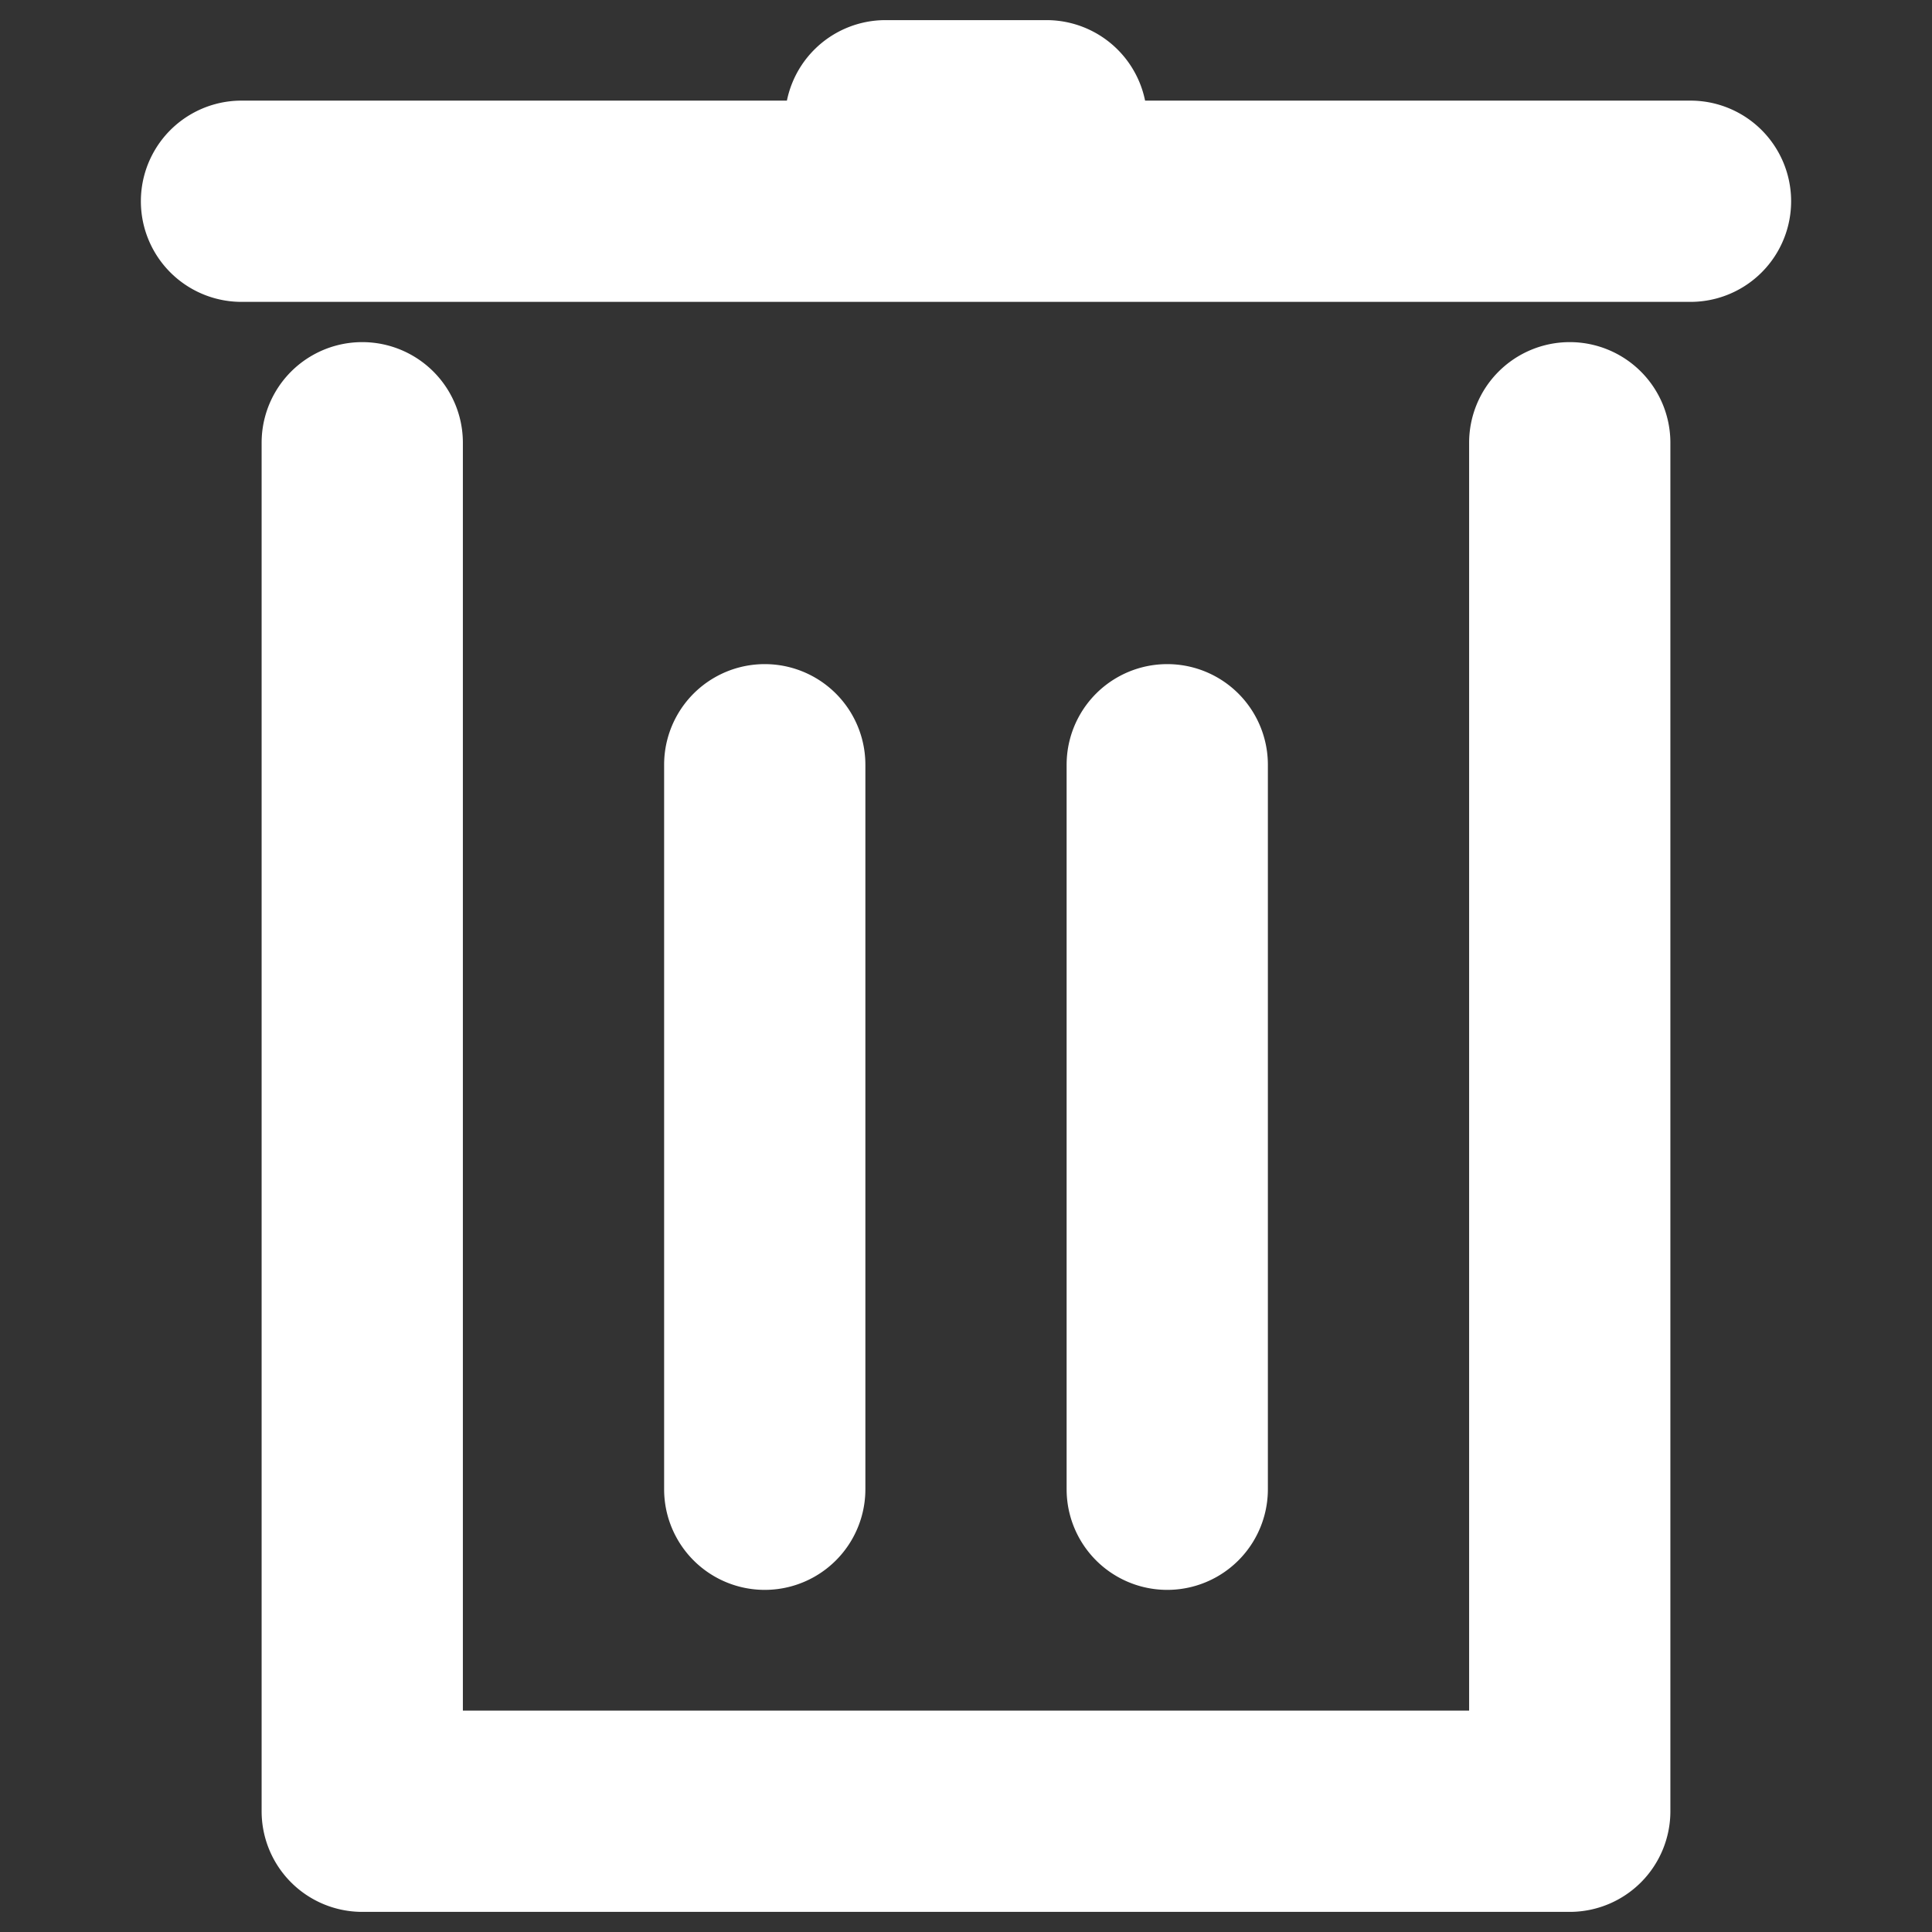 <!DOCTYPE svg PUBLIC "-//W3C//DTD SVG 1.1//EN" "http://www.w3.org/Graphics/SVG/1.1/DTD/svg11.dtd">
<!-- Uploaded to: SVG Repo, www.svgrepo.com, Transformed by: SVG Repo Mixer Tools -->
<svg fill="#ffffff" width="800px" height="800px" viewBox="0 0 48 48" data-name="Layer 1" id="Layer_1" xmlns="http://www.w3.org/2000/svg" stroke="#ffffff">
<rect x="0" y="0" width="48" height="48" fill="#333333" stroke="none"/>
<g id="SVGRepo_bgCarrier" stroke-width="0"/>
<g id="SVGRepo_tracerCarrier" stroke-linecap="round" stroke-linejoin="round"/>
<g id="SVGRepo_iconCarrier">
<title/>
<path d="M42,3H28a2,2,0,0,0-2-2H22a2,2,0,0,0-2,2H6A2,2,0,0,0,6,7H42a2,2,0,0,0,0-4Z"/>
<path d="M39,9a2,2,0,0,0-2,2V43H11V11a2,2,0,0,0-4,0V45a2,2,0,0,0,2,2H39a2,2,0,0,0,2-2V11A2,2,0,0,0,39,9Z"/>
<path d="M21,37V19a2,2,0,0,0-4,0V37a2,2,0,0,0,4,0Z"/>
<path d="M31,37V19a2,2,0,0,0-4,0V37a2,2,0,0,0,4,0Z"/>
</g>
</svg>